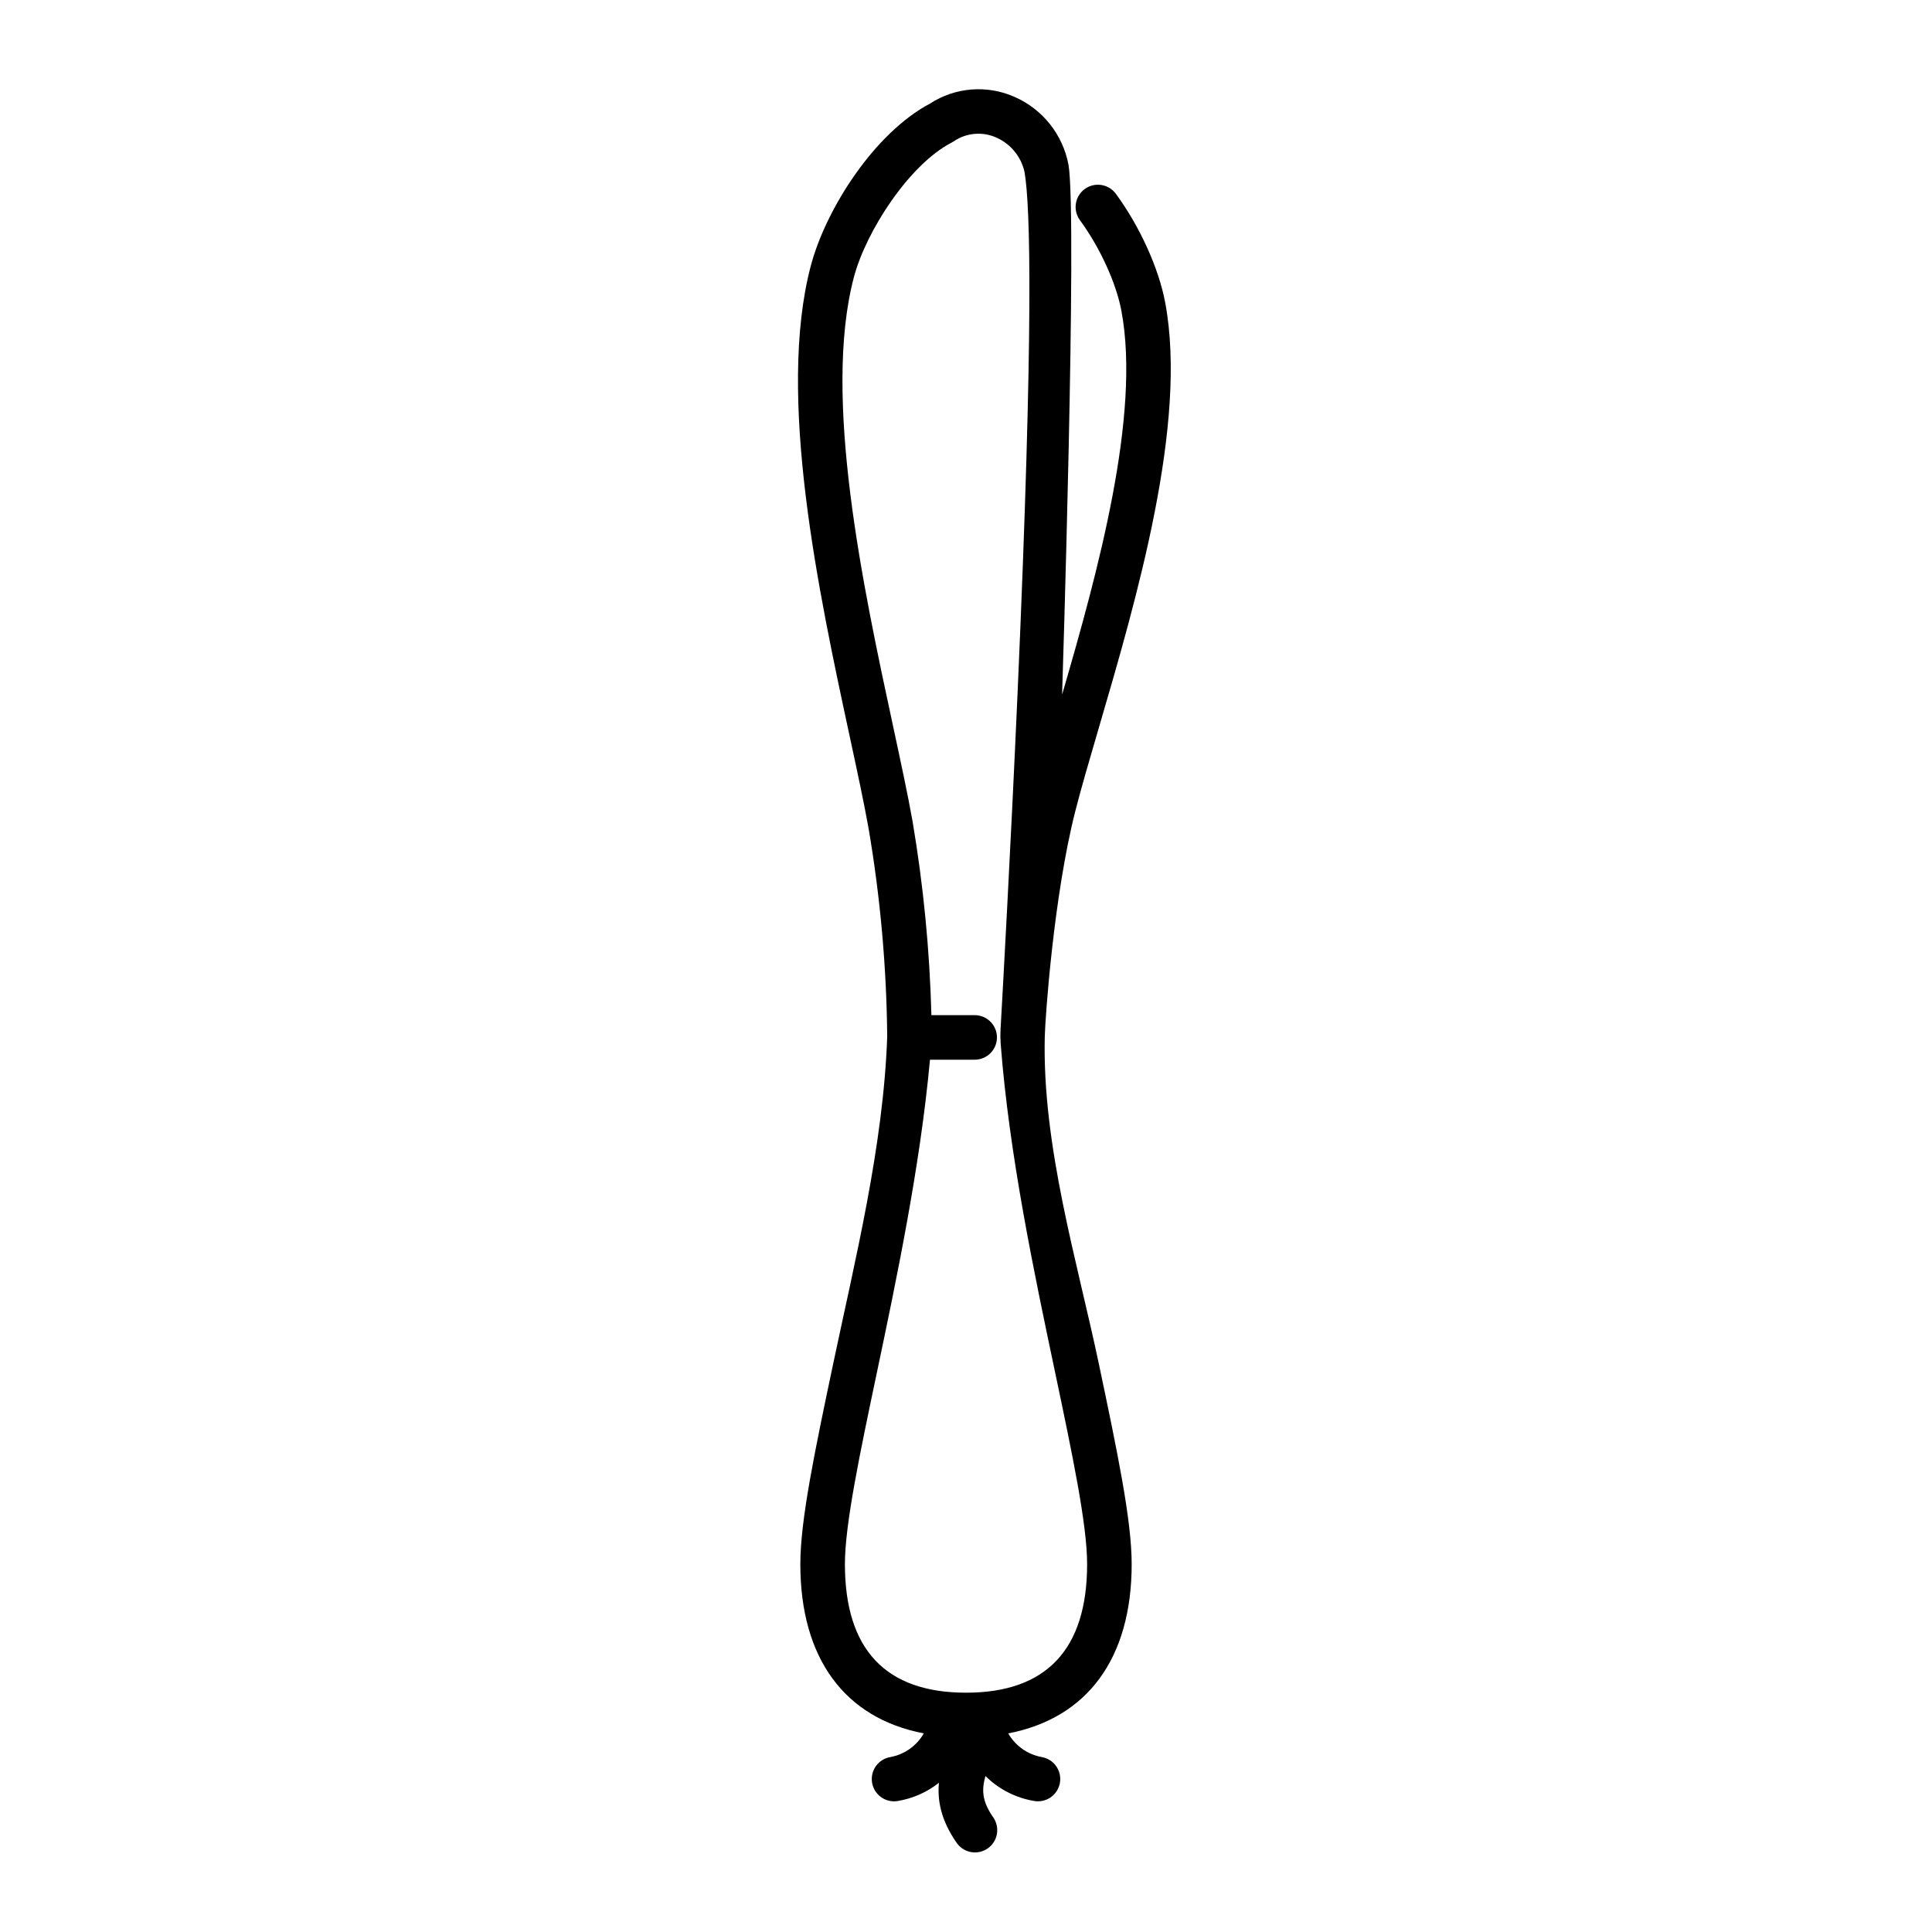 <?xml version="1.0" encoding="UTF-8"?>
<!-- Uploaded to: SVG Repo, www.svgrepo.com, Generator: SVG Repo Mixer Tools -->
<svg fill="#000000" width="800px" height="800px" version="1.1" viewBox="144 144 512 512" xmlns="http://www.w3.org/2000/svg">
 <path d="m420.88 418.61c0.117-4.812 2.332-37.109 8.109-59.738 1.574-6.152 3.711-13.461 6.191-21.926 9.969-34.047 23.625-80.664 17.613-112.75-1.711-9.121-6.719-20.168-13.074-28.832h-0.004c-1.93-2.629-5.625-3.195-8.254-1.266-2.629 1.93-3.195 5.625-1.266 8.254 5.293 7.215 9.605 16.641 10.988 24.016 5.188 27.695-6.305 69.441-15.715 101.71 0.012-0.223 4.059-126.47 1.695-140.42h-0.004c-1.5-7.996-6.863-14.734-14.316-17.992-7.281-3.223-15.695-2.555-22.375 1.781-14.742 7.793-27.621 27.93-31.602 43.012-9.105 34.512 2.102 86.559 10.285 124.56 2.039 9.469 3.801 17.648 5.031 24.516 3.109 18.227 4.762 36.672 4.938 55.16-1.004 29.086-8.609 59.594-14.289 86.578-4.879 23.184-8.734 41.496-8.734 53.234 0 25 11.773 40.848 32.715 44.859h0.004c-1.891 3.301-5.141 5.598-8.883 6.281-3.019 0.52-5.141 3.266-4.879 6.316 0.258 3.055 2.812 5.402 5.879 5.406 0.336 0 0.676-0.031 1.008-0.09 3.977-0.664 7.719-2.32 10.883-4.82-0.418 4.527 0.449 9.801 4.688 15.891 0.887 1.297 2.258 2.184 3.805 2.465 1.547 0.285 3.144-0.062 4.434-0.961 1.293-0.898 2.172-2.273 2.441-3.824 0.273-1.547-0.082-3.141-0.988-4.426-3.07-4.41-3.039-7.426-2.047-10.941 3.512 3.488 8.023 5.797 12.906 6.613 0.336 0.059 0.672 0.086 1.012 0.086 3.066 0 5.617-2.348 5.879-5.402 0.262-3.055-1.859-5.797-4.883-6.32-3.738-0.68-6.988-2.981-8.879-6.277 20.941-4.016 32.715-19.859 32.715-44.859 0-11.734-3.852-30.047-8.734-53.234-5.684-26.996-15.016-57.543-14.293-86.66zm-20.875 173.97c-21.297 0-32.094-11.461-32.094-34.07 0-10.508 3.93-29.18 8.48-50.801 5.148-24.469 11.473-54.559 14.062-82.875h11.844c3.262 0 5.906-2.641 5.906-5.902 0-3.262-2.644-5.906-5.906-5.906h-11.465c-0.453-17.285-2.133-34.516-5.027-51.559-1.266-7.07-3.051-15.344-5.109-24.922-7.934-36.836-18.793-87.281-10.414-119.06 3.219-12.203 14.645-29.863 25.883-35.684h0.004c0.207-0.105 0.406-0.227 0.598-0.355 3.332-2.269 7.609-2.641 11.285-0.984 3.816 1.688 6.594 5.098 7.469 9.176 1.527 9.02 2.461 40.156-1.82 137.26-1.891 42.812-4.055 81.305-4.547 89.906-0.066 1.238-0.055 2.484 0.031 3.723 2.262 29.699 8.988 61.309 14.434 87.184 4.551 21.621 8.48 40.293 8.48 50.801-0.004 22.609-10.801 34.07-32.094 34.07z"/>
</svg>